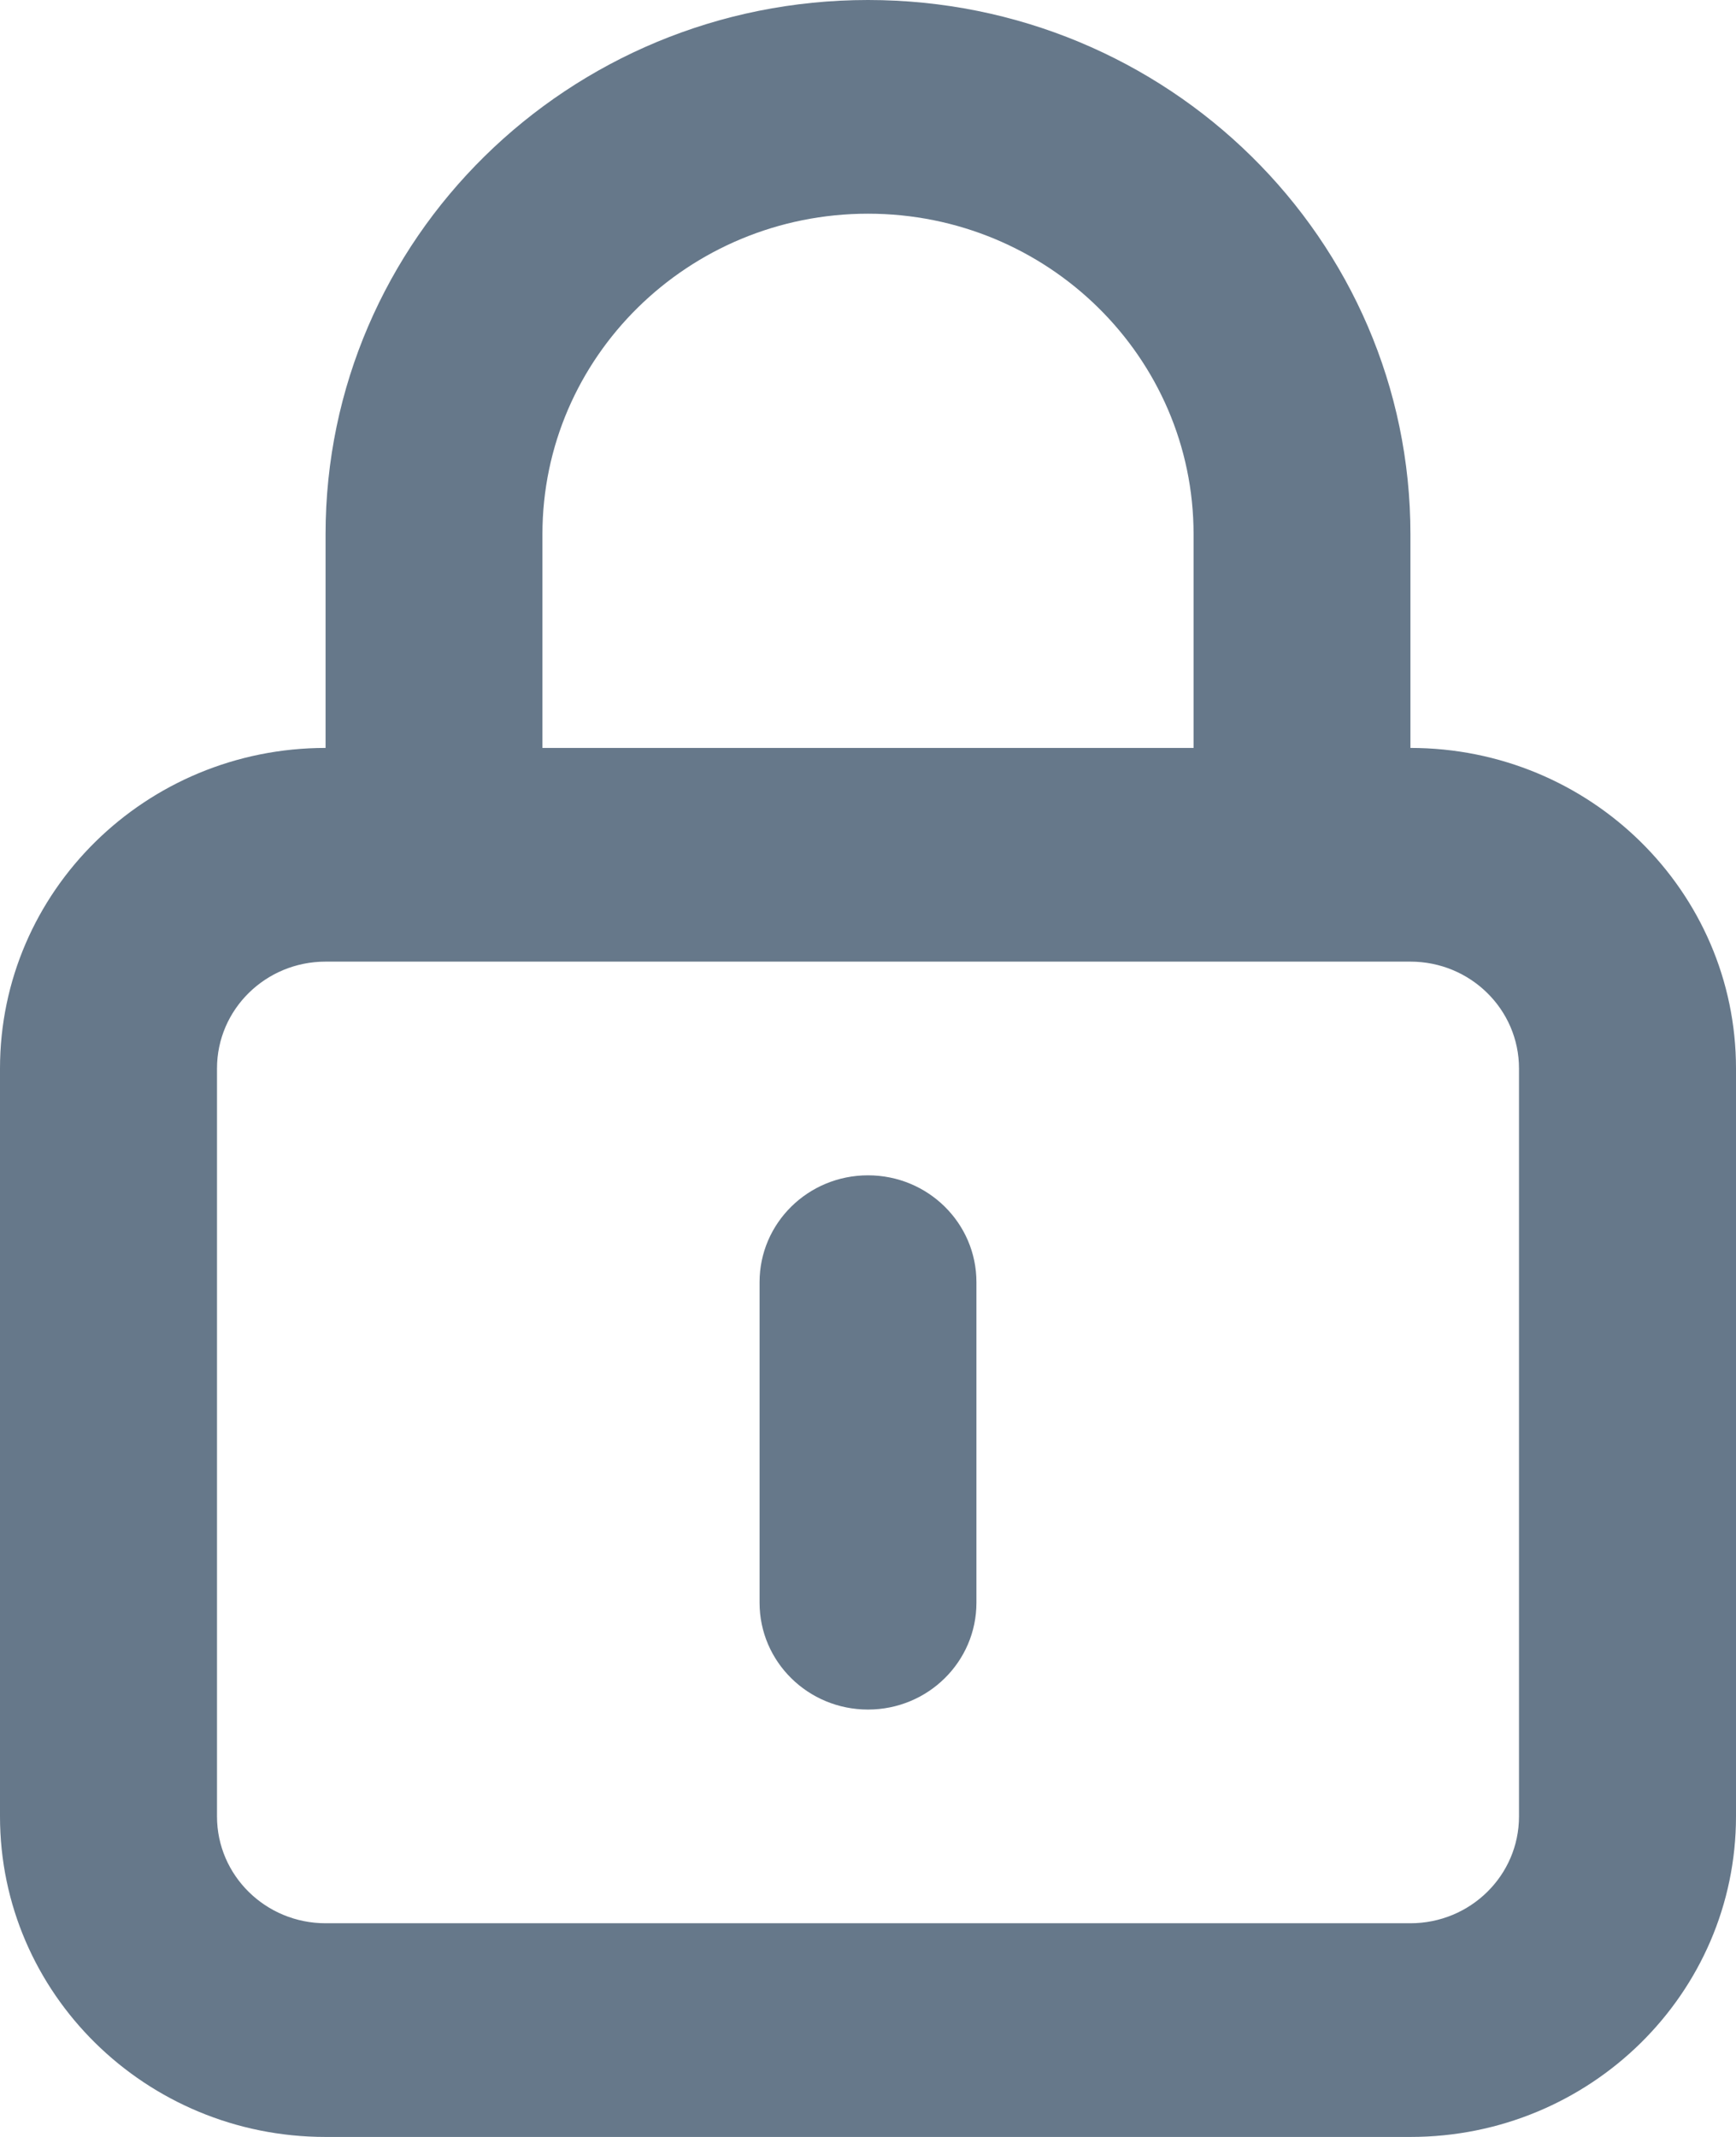 <?xml version="1.0" encoding="UTF-8"?>
<svg width="13px" height="16px" viewBox="0 0 13 16" version="1.1" xmlns="http://www.w3.org/2000/svg" xmlns:xlink="http://www.w3.org/1999/xlink">
    <!-- Generator: Sketch 51.3 (57544) - http://www.bohemiancoding.com/sketch -->
    <title>lock-alt</title>
    <desc>Created with Sketch.</desc>
    <defs></defs>
    <g id="HRMS" stroke="none" stroke-width="1" fill="none" fill-rule="evenodd">
        <g id="hrms-login-1" transform="translate(-177, -656)" fill="#66788A" fill-rule="nonzero">
            <g id="lock-alt" transform="translate(177, 656)">
                <path d="M6.5,8.8 C6.051,8.8 5.688,9.158 5.688,9.6 L5.688,12 C5.688,12.442 6.051,12.8 6.5,12.8 C6.949,12.8 7.312,12.442 7.312,12 L7.312,9.6 C7.312,9.158 6.949,8.8 6.5,8.8 Z M10.562,5.6 L10.562,4 C10.562,1.791 8.744,8.8817842e-16 6.5,8.8817842e-16 C4.256,5.32907052e-16 2.438,1.791 2.438,4 L2.438,5.6 C1.091,5.6 1.77635684e-15,6.675 1.77635684e-15,8 L1.77635684e-15,13.6 C1.77635684e-15,14.925 1.091,16 2.438,16 L10.562,16 C11.909,16 13,14.925 13,13.6 L13,8 C13,6.675 11.909,5.6 10.562,5.6 Z M4.062,4 C4.062,2.675 5.154,1.6 6.5,1.6 C7.846,1.6 8.938,2.675 8.938,4 L8.938,5.6 L4.062,5.6 L4.062,4 Z M11.375,13.6 C11.375,14.042 11.011,14.4 10.562,14.4 L2.438,14.4 C1.989,14.4 1.625,14.042 1.625,13.6 L1.625,8 C1.625,7.558 1.989,7.2 2.438,7.2 L10.562,7.2 C11.011,7.2 11.375,7.558 11.375,8 L11.375,13.6 Z" id="Shape"></path>
            </g>
        </g>
    </g>
</svg>